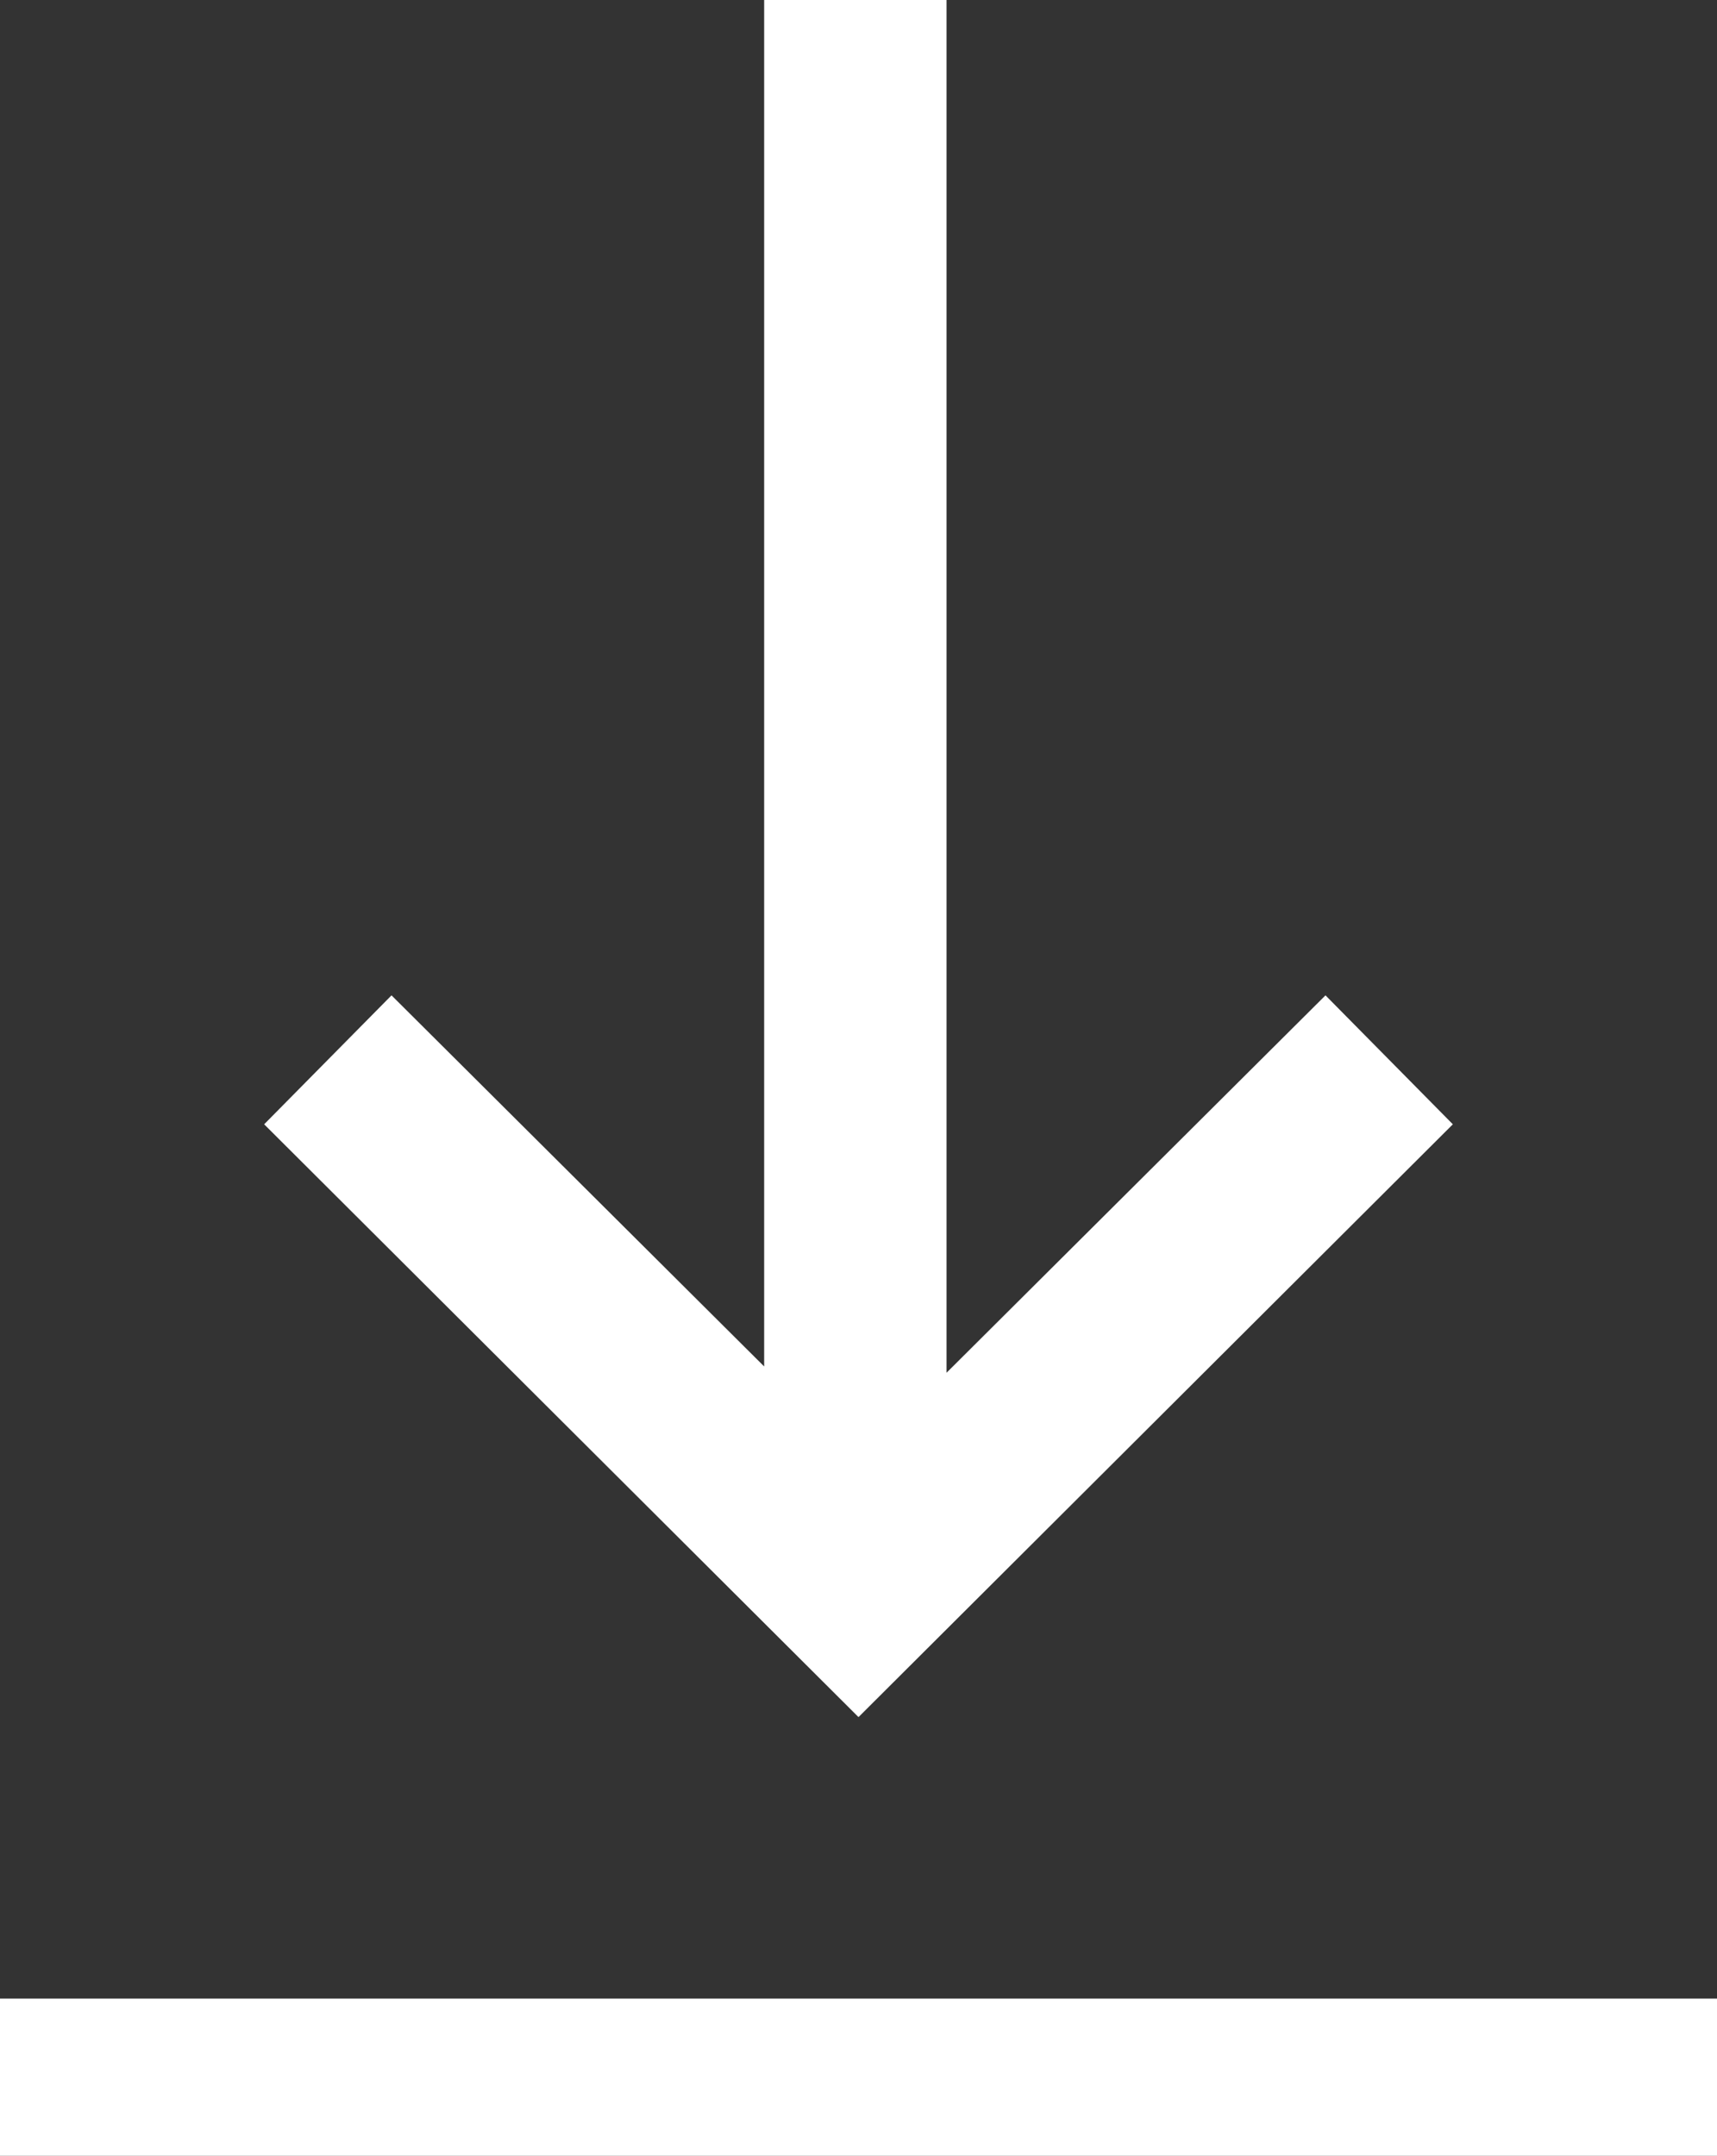 <?xml version="1.0" encoding="UTF-8"?><svg id="Ebene_2" xmlns="http://www.w3.org/2000/svg" viewBox="0 0 10.92 13.71"><rect x="0" y="0" width="10.92" height="13.71" fill="#333333" stroke="none"/><defs><style>.cls-1{fill:#fff;stroke-width:0px;}</style></defs><g id="Ebene_1-2"><polygon class="cls-1" points="9.24 7.15 8.43 6.33 6.02 8.73 6.02 0 4.86 0 4.86 8.69 2.49 6.33 1.68 7.15 5.46 10.92 9.24 7.15"/><rect class="cls-1" y="12.71" width="10.92" height="1"/></g></svg>